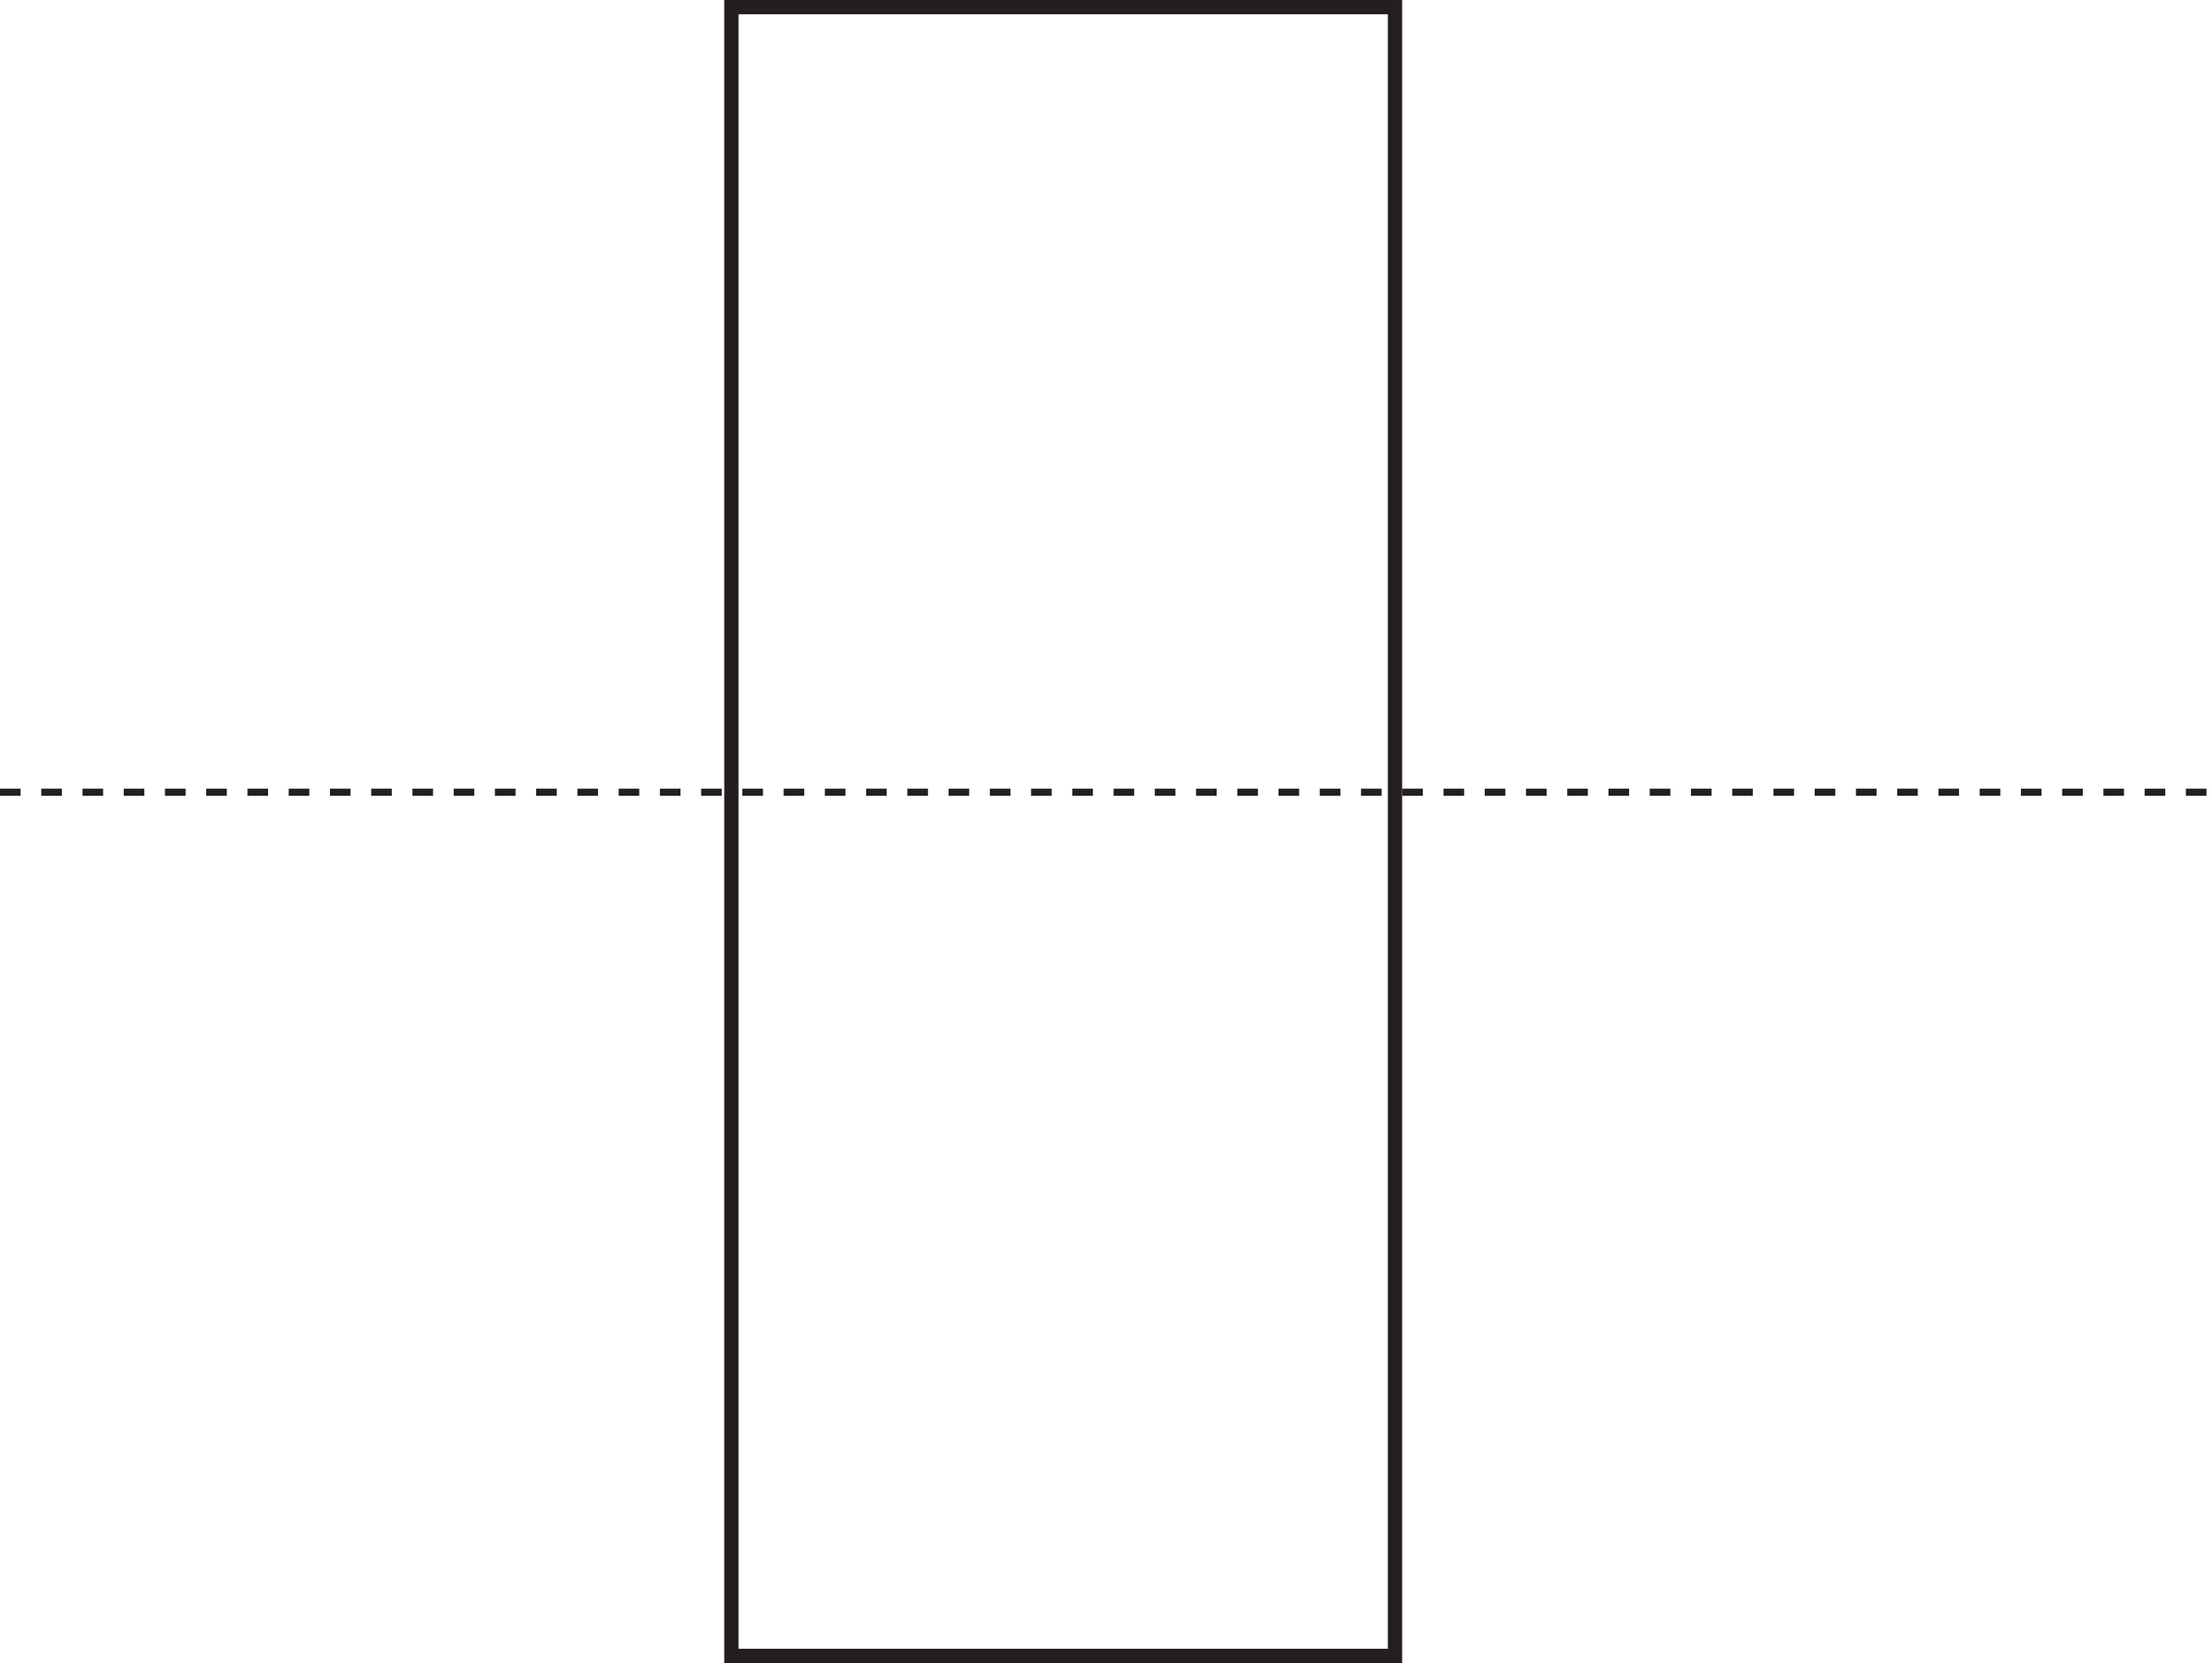 <?xml version="1.0" encoding="UTF-8"?>
<svg xmlns="http://www.w3.org/2000/svg" xmlns:xlink="http://www.w3.org/1999/xlink" width="310pt" height="233pt" viewBox="0 0 310 233" version="1.1">
<g id="surface1">
<path style="fill:none;stroke-width:2;stroke-linecap:butt;stroke-linejoin:miter;stroke:rgb(13.73%,12.16%,12.549%);stroke-opacity:1;stroke-miterlimit:10;" d="M 195.5 1 L 102.5 1 L 102.5 232 L 195.5 232 Z M 195.5 1 " transform="matrix(1,0,0,-1,0,233)"/>
<path style="fill:none;stroke-width:1;stroke-linecap:butt;stroke-linejoin:miter;stroke:rgb(13.73%,12.16%,12.549%);stroke-opacity:1;stroke-dasharray:2.89,2.89;stroke-miterlimit:10;" d="M 0 0 L 310 0 " transform="matrix(1,0,0,-1,0,111)"/>
</g>
</svg>
